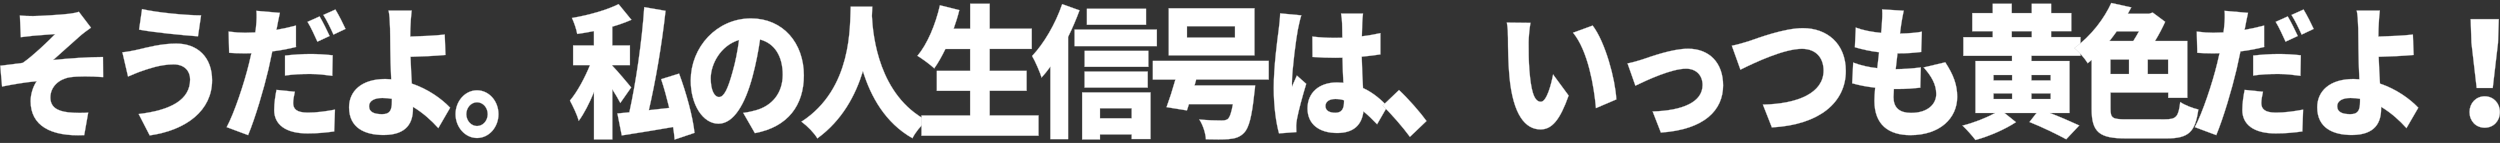 <?xml version="1.0" encoding="utf-8"?>
<!-- Generator: Adobe Illustrator 25.2.0, SVG Export Plug-In . SVG Version: 6.00 Build 0)  -->
<svg version="1.1" id="レイヤー_1" xmlns="http://www.w3.org/2000/svg" xmlns:xlink="http://www.w3.org/1999/xlink" x="0px"
	 y="0px" width="5247.3" height="300" viewBox="0 0 5247.3 300" style="enable-background:new 0 0 5247.3 300;" xml:space="preserve">
<rect x="0" y="0" width="5247.3" height="300" fill="#333333" stroke="none"/>
<style type="text/css">
	.st0{fill:#FFFFFF;stroke:#CCCCCC;stroke-width:0.61;stroke-miterlimit:10;}
</style>
<g>
	<path class="st0" d="M69.5,33.7c11.1,0,58.3-2.7,75.3-4.8c10-1.2,16.7-2.7,20.8-4.2L191,58.1c-6.8,4.8-18.4,13.2-24.8,19.2
		c-18.6,16.2-38.1,34.2-54.5,48.6c33.2-3.6,75.3-6.3,104.5-6.3l0.3,42.3c-25.4-1.8-52.9-2.1-69.4,0.3c-23.5,3.6-41.3,20.1-41.3,42.3
		c0,19.8,13.8,28.5,37.5,31.2c14.3,1.5,31.9,1.5,41.9,0.6l-8.4,47.4c-70.5,3.3-112.6-19.8-112.6-71.4c0-14.4,5.1-30.9,12.7-41.7
		c-22.1,1.8-48.6,6.3-72.6,11.1l-3.8-43.8c14.3-1.5,33.2-4.2,47.2-6c21.1-14.4,51.6-43.8,68-60.3C105.1,72.5,80,74,69.5,75.1
		c-6.5,0.6-16.2,1.8-25.9,3l-1.9-45.6C51.1,33.4,59.7,33.7,69.5,33.7z"/>
	<path class="st0" d="M364.3,135.2c-28.6,0-55.4,10.2-67.8,14.4c-7.6,2.4-19.4,7.8-27.8,11.1l-11.9-51c9.7-0.9,22.7-3.3,31.6-5.4
		c20.2-4.8,50-12.9,81.5-12.9c44.8,0,75.3,28.5,75.3,77.1c0,63.3-53.7,104.7-131,115.8l-23.2-45c67.2-8.1,108-29.7,108-72.6
		C399.1,150.2,388.1,135.2,364.3,135.2z M422.1,32.2l-6.5,44.1C383.5,74,323,68.2,291.9,62.2l6.2-43.2
		C330.3,26.6,392.6,32.2,422.1,32.2z"/>
	<path class="st0" d="M621.3,98.6c-15.1,3.9-32.4,7.2-49.7,9.3c-2.7,12.6-5.4,25.8-8.1,37.5c-9.7,41.4-27.5,101.7-42.7,138.3
		l-45.1-16.8c15.9-29.4,37-92.7,47-134.1c1.6-6.9,3.5-14.1,4.9-21c-4.6,0.3-9.2,0.3-13.5,0.3c-13.8,0-24-0.6-33.2-1.2l-1.1-44.7
		c14.6,1.8,23,2.4,34.6,2.4c7,0,14.3-0.3,21.3-0.6c0.8-4.5,1.4-8.4,1.6-12c1.4-12.6,1.6-25.8,0.8-33.3l49.4,4.2
		c-2.2,9.3-4.9,23.7-6.2,30.6l-1.1,5.1c13.8-2.4,27.5-5.4,41-9V98.6z M618.9,192.5c-1.9,7.8-3.5,17.7-3.5,23.7
		c0,12.3,7,20.1,30.5,20.1c18.1,0,36.7-2.4,57.2-6.3l-1.6,45.9c-15.4,2.1-33.5,4.2-55.9,4.2c-46.7,0-70.2-18.9-70.2-49.2
		c0-15,2.7-31.2,4.9-42.3L618.9,192.5z M598.1,116.6c15.4-1.8,35.4-3.3,52.9-3.3c14.9,0,31.1,0.9,47.3,2.7l-0.8,43.2
		c-13.2-1.8-30-3.9-46.4-3.9c-19.4,0-35.9,0.9-52.9,3.3V116.6z M666.2,87.5c-5.7-12.3-13.5-30-20.8-41.7l25.4-11.4
		c6.8,11.1,16.2,30.6,21.1,41.1L666.2,87.5z M699.9,72.7c-5.4-12.3-14-30-21.3-41.4L704,19.9c7,11.4,16.7,30.6,21.3,40.8L699.9,72.7
		z"/>
	<path class="st0" d="M920,269c-14-15.6-32.1-32.1-53.2-44.7v4.2c0,27.6-11.6,54.9-61.6,54.9c-38.9,0-72.6-14.4-72.6-58.2
		c0-33.6,25.7-59.4,76.1-59.4c4,0,8.4,0.3,12.4,0.6c-1.1-22.8-1.9-47.1-1.9-61.8c0-18.3-0.3-32.1-0.5-44.7
		c-0.5-17.1-1.3-29.4-3.2-37.8h48.6c-1.3,9.9-2.2,24.6-2.7,37.8c-0.3,5.4-0.3,11.1-0.3,16.8c21.3-0.6,51-1.8,72.4-4.2l1.6,42.9
		c-21.6,2.1-52.1,3.3-73.4,3.9c0.5,16.5,1.6,36.9,2.7,56.1c34,11.4,62.6,31.8,80.5,50.7L920,269z M822.5,207.5
		c-6.5-1.2-13.2-1.8-20-1.8c-17,0-27.8,6.3-27.8,17.1c0,13.5,12.7,16.8,27.3,16.8c15.9,0,20.5-7.5,20.5-26.7V207.5z"/>
	<path class="st0" d="M1046.3,239.6c0,27.6-20,50.1-45.1,50.1c-24.8,0-45.1-22.5-45.1-50.1c0-27.6,20.2-50.1,45.1-50.1
		C1026.3,189.5,1046.3,212,1046.3,239.6z M1023.6,239.6c0-13.8-10-24.9-22.4-24.9c-12.1,0-22.4,11.1-22.4,24.9
		c0,13.8,10.3,24.9,22.4,24.9C1013.6,264.5,1023.6,253.4,1023.6,239.6z"/>
	<path class="st0" d="M1302,216.2c-4-7.8-10.3-18.3-16.7-28.5v105h-38.6v-99.3c-9.5,23.1-20.5,44.7-31.9,60.3
		c-3.5-12.6-12.4-31.2-18.6-42.6c15.7-18.6,31.3-48,42.1-74.4h-35.4V95.3h43.7v-30c-11.9,2.4-23.8,4.5-35.1,6
		c-1.6-9.6-6.8-24.6-11.1-33.6c35.4-6,73.4-16.8,98-29.1l27,33c-12.4,5.4-25.9,10.2-40.2,14.4v39.3h37v41.4h-37v1.2
		c10,9.9,34,38.7,39.7,45.6L1302,216.2z M1415.9,293c-0.5-7.8-1.6-16.8-3.2-26.4c-38.3,6.6-77.2,13.2-107.7,17.7l-9.2-46.2
		c7.3-0.6,15.9-1.5,25.1-2.4c13.8-62.4,26.5-149.1,31.3-220.8l44.8,7.8c-7.8,71.4-21.3,149.4-35.1,208.5c13.8-1.5,28.1-3.3,42.7-4.8
		c-4.9-20.4-10.8-41.7-17-60.3l37.8-11.7c14.9,39.9,28.9,90.6,32.4,124.5L1415.9,293z"/>
	<path class="st0" d="M1559.9,236.9c11.3-1.5,18.6-3.3,26.2-5.4c34-9.3,56.7-35.7,56.7-74.7c0-38.4-16.7-65.7-47.5-73.8
		c-3.5,24-8.4,50.1-15.7,77.4c-15.9,59.4-40,99.3-71.6,99.3c-32.9,0-58.3-39.9-58.3-90.6c0-70.5,54.8-130.5,126.4-130.5
		c68,0,111.2,52.2,111.2,119.7c0,62.4-33.2,108.3-102.9,121.2L1559.9,236.9z M1551.2,83.9c-39.7,12-59.4,51.9-59.4,80.4
		c0,25.8,8.1,39.3,17.3,39.3c10.8,0,18.9-18,28.4-52.5C1543.4,131,1548,107.3,1551.2,83.9z"/>
	<path class="st0" d="M1830.9,13.9c-0.3,5.7-0.5,12.3-0.8,19.8c2.2,43.2,15.1,166.5,115.3,219.3c-12.7,10.5-24.3,25.2-30.2,37.2
		c-57.5-32.4-87.8-88.2-104-140.7c-15.4,50.4-43.5,103.2-95.6,141c-7-11.4-19.7-24.9-33.5-35.1c107.5-69.3,101.5-202.2,103.4-241.5
		H1830.9z"/>
	<path class="st0" d="M2179.8,242.3v42.6h-245.7v-42.6h102.1v-51.6h-69.9v-42h69.9v-45.9h-51.8c-7.6,15.6-15.4,29.7-23.5,40.8
		c-7.8-7.5-25.4-20.4-35.4-26.4c20.8-24.6,38.1-65.7,47.3-106.2l40.8,10.2c-3.2,13.2-7.3,26.1-11.9,39h34.6V7.9h41v52.2h88.3v42.6
		h-88.3v45.9h77.5v42h-77.5v51.6H2179.8z"/>
	<path class="st0" d="M2265.9,21.7c-6.8,18.3-14.9,37.5-24,55.8v214.5h-37.3V140c-5.9,8.4-12.2,15.9-18.4,22.8
		c-3.2-10.5-13.5-34.5-20-45.3c24.8-26.1,49.1-67.5,63.2-108.9L2265.9,21.7z M2428.2,62v34.8h-172.8V62H2428.2z M2271.3,194h143.6
		v97.8h-39.7v-9.6h-66.4v10.5h-37.5V194z M2410.4,140.3h-133.9v-33.6h133.9V140.3z M2276.4,150.2H2409v33.6h-132.6V150.2z
		 M2405.5,52.1h-124.2V18.4h124.2V52.1z M2308.8,227.3v21h66.4v-21H2308.8z"/>
	<path class="st0" d="M2510.8,167l-3.5,12.3h127.2c0,0-0.8,12-1.9,17.7c-4.9,47.1-11.1,71.1-21.1,81.6c-9.2,9.6-19.2,12.3-33.2,13.5
		c-10.8,0.9-28.6,0.9-47.3,0.3c-0.5-12.6-6.2-30-13.8-41.7c17.5,1.8,37.8,2.1,46.2,2.1c5.9,0,9.7-0.3,13.5-3
		c4.3-3.6,7.8-13.8,10.8-31.2h-92.1c-1.6,4.8-3,9.3-4.3,13.2l-42.9-6.9c5.7-15.3,12.7-36.9,18.6-57.9h-47.3v-39.3h243.3V167H2510.8z
		 M2633.1,116.3H2453v-99h180.1V116.3z M2592.1,55.1h-100.7v23.7h100.7V55.1z"/>
	<path class="st0" d="M2731.4,32.2c-2.4,6.6-6.2,24.9-7.3,30.3c-3.2,15.3-12.4,84.6-12.4,112.2c0,0.9,0,5.7,0.3,6.9
		c3.2-8.7,6.5-14.4,10-23.1l19.7,17.4c-8.1,26.7-16.2,56.7-19.4,73.8c-0.8,4.2-1.6,11.1-1.6,14.1c0,3.3,0,8.7,0.3,13.5l-36.5,2.7
		c-5.7-20.1-11.1-54.9-11.1-95.1c0-45.6,7.6-101.4,10.5-123.3c1.1-9,2.7-22.5,3-33.6L2731.4,32.2z M2890.4,260.9
		c-10-10.5-19.4-19.5-28.6-27c-3.5,27.9-20,45.3-55.1,45.3c-37.5,0-62.4-18-62.4-51.6c0-33.3,24.6-54.6,61.8-54.6
		c4.6,0,9.2,0.3,13.5,0.6c-0.8-15.6-1.6-33.9-1.9-52.5c-5.1,0.3-10.3,0.3-15.1,0.3c-15.9,0-31.9-0.6-47.8-1.8l-0.3-42.9
		c15.7,1.8,31.6,2.7,47.8,2.7c5.1,0,10,0,15.1-0.3c-0.3-13.8-0.3-24.9-0.5-30.3c0-4.5-1.1-14.1-2.2-20.4h46.2
		c-0.8,5.7-1.3,13.2-1.6,19.8c-0.3,5.7-0.5,15.6-0.8,27.9c13.5-1.5,26.7-3.9,38.9-6.6v44.7c-11.9,1.8-25.1,3.6-39.2,4.8
		c0.5,27,1.9,48.3,2.7,65.7c23,10.5,39.4,26.1,51.3,38.4L2890.4,260.9z M2821,210.5c-5.9-1.8-11.9-2.7-18.1-2.7
		c-12.4,0-20.8,5.4-20.8,14.7c0,10.5,9.5,14.1,20.8,14.1c13,0,18.1-7.8,18.1-24V210.5z"/>
	<path class="st0" d="M2959.3,287.3c-15.9-21.6-38.6-47.4-57.2-65.7l34.3-32.7c18.9,17.4,45.9,48.3,57.8,65.1L2959.3,287.3z"/>
	<path class="st0" d="M3208.5,88.4c0,19.5,0,39,1.6,58.8c3.2,39,8.6,66.3,24,66.3c12.4,0,21.9-37.2,25.7-57.3l32.7,44.4
		c-18.6,52.5-35.6,71.1-59.1,71.1c-31.6,0-57.8-30-65.3-111.3c-2.7-28.2-3-62.1-3-81c0-9-0.5-21.6-2.4-32.1l49.7,0.6
		C3210.1,60.5,3208.5,79.6,3208.5,88.4z M3392.6,208.7l-42.9,18.3c-3.8-44.7-16.7-120.6-48.1-158.4l41.3-15
		C3369.1,87.8,3390.5,165.8,3392.6,208.7z"/>
	<path class="st0" d="M3446.3,125c17.8-6,63.7-22.8,96.7-22.8c44.8,0,73.7,29.4,73.7,77.1c0,51.6-38.6,92.7-130.7,99l-17.3-44.4
		c62.6-1.8,104.8-19.5,104.8-55.5c0-20.4-13.5-34.2-34.6-34.2c-30,0-80.2,23.1-106.4,35.7l-16.5-46.8
		C3423.9,131.6,3438.5,127.7,3446.3,125z"/>
	<path class="st0" d="M3669.9,86.6c19.4-6.6,74.8-27.6,114.2-27.6c50.5,0,90.2,32.1,90.2,90c0,65.1-54.3,113.1-155.3,118.5l-18.9-48
		c73.7-1.5,127.4-24.6,127.4-71.4c0-26.1-15.4-45.6-45.4-45.6c-37,0-97.2,27.9-129.1,43.8l-18.1-50.4
		C3644.8,94.1,3660.4,89.6,3669.9,86.6z"/>
	<path class="st0" d="M4083,130.7c17.3,26.4,25.1,47.4,25.1,72.6c0,45.3-36.7,80.4-98.3,80.4c-45.6,0-75.6-21.6-75.6-72
		c0-6.6,0.5-16.2,1.6-27.6c-18.6-2.1-35.1-5.4-48.3-9.3l2.2-43.5c17,6.3,33.8,9.9,50.5,11.7l3.8-33.3c-18.1-2.1-35.6-6-50.8-10.5
		l1.9-41.4c14.8,5.7,34,9.3,53.2,11.1c0.8-7.5,1.4-14.1,1.6-19.8c0.5-8.7,1.4-18.3,0.5-29.4l45.4,2.7c-2.7,12.6-4,21.3-5.4,29.7
		c-0.5,3.9-1.4,10.2-2.4,18.3c18.4-0.3,34.8-1.8,45.9-3.9l-1.4,42.6c-14.8,1.8-28.4,3-49.7,3c-1.3,10.8-2.7,22.2-3.8,33h0.3
		c15.1,0,35.6-1.5,52.4-3.6l-1.1,42.6c-13.2,1.5-28.4,2.7-44.3,2.7c-3.8,0-7.6,0-11.1,0c-0.5,6.9-0.8,12.9-0.8,17.1
		c0,22.2,12.7,33,36.7,33c35.4,0,52.9-18.6,52.9-39.6c0-20.1-10.3-37.8-26.5-55.8L4083,130.7z"/>
	<path class="st0" d="M4263.9,117.2V128h79.9v109.2h-40.8c23,9,46.2,19.2,61.3,26.1l-27.5,29.1c-17.8-9.6-48.6-24.9-77.2-36.3
		l14.8-18.9h-67l24,19.2c-21.9,14.7-57,30-85.1,37.5c-6.5-8.7-18.6-22.2-27.3-30.3c23-5.7,50-16.2,68.3-26.4h-41V128h76.7v-10.8
		h-102.1V77.9h61.6V65.6h-42.9V27.4h42.9V7.9h40v19.5h41.9V7.9h40.8v19.5h42.4v38.1h-42.4v12.3h61.6v39.3H4263.9z M4184.3,168.8
		h38.9v-11.4h-38.9V168.8z M4184.3,207.8h38.9v-11.7h-38.9V207.8z M4222.6,77.9h41.9V65.6h-41.9V77.9z M4263.9,157.4v11.4h40.2
		v-11.4H4263.9z M4304.1,196.1h-40.2v11.7h40.2V196.1z"/>
	<path class="st0" d="M4543.4,250.4c24.6,0,28.9-5.1,32.7-36.3c9.7,6.6,26.7,13.2,38.1,15.6c-6.5,47.1-19.7,60.9-67.2,60.9h-84.5
		c-55.9,0-72.4-12.6-72.4-61.8V125.9c-2.7,2.1-5.4,4.5-8.1,6.9c-6.2-10.2-19.2-24.9-28.1-31.8c37-27.3,62.9-63,77.5-94.8l42.1,9.3
		c-2.4,4.5-4.6,8.7-7.3,13.2h44.6l7.6-2.4l26.2,19.5c-5.9,12.9-13.2,27-21.3,40.2h67.8v119.4h-40.2v-11.1h-121v34.2
		c0,19.5,4,21.9,32.9,21.9H4543.4z M4442.9,65.9c-4.9,6.9-10,13.5-15.1,20.1h49.7c4-6,8.1-13.2,11.9-20.1H4442.9z M4429.7,155.3
		h38.9V125h-38.9V155.3z M4550.6,125H4508v30.3h42.7V125z"/>
	<path class="st0" d="M4752.3,98.6c-15.1,3.9-32.4,7.2-49.7,9.3c-2.7,12.6-5.4,25.8-8.1,37.5c-9.7,41.4-27.5,101.7-42.7,138.3
		l-45.1-16.8c15.9-29.4,37-92.7,47-134.1c1.6-6.9,3.5-14.1,4.9-21c-4.6,0.3-9.2,0.3-13.5,0.3c-13.8,0-24-0.6-33.2-1.2l-1.1-44.7
		c14.6,1.8,23,2.4,34.6,2.4c7,0,14.3-0.3,21.3-0.6c0.8-4.5,1.4-8.4,1.6-12c1.4-12.6,1.6-25.8,0.8-33.3l49.4,4.2
		c-2.2,9.3-4.9,23.7-6.2,30.6l-1.1,5.1c13.8-2.4,27.5-5.4,41-9V98.6z M4749.9,192.5c-1.9,7.8-3.5,17.7-3.5,23.7
		c0,12.3,7,20.1,30.5,20.1c18.1,0,36.7-2.4,57.2-6.3l-1.6,45.9c-15.4,2.1-33.5,4.2-55.9,4.2c-46.7,0-70.2-18.9-70.2-49.2
		c0-15,2.7-31.2,4.9-42.3L4749.9,192.5z M4729.1,116.6c15.4-1.8,35.4-3.3,52.9-3.3c14.9,0,31.1,0.9,47.3,2.7l-0.8,43.2
		c-13.2-1.8-30-3.9-46.4-3.9c-19.4,0-35.9,0.9-52.9,3.3V116.6z M4797.2,87.5c-5.7-12.3-13.5-30-20.8-41.7l25.4-11.4
		c6.8,11.1,16.2,30.6,21.1,41.1L4797.2,87.5z M4830.9,72.7c-5.4-12.3-14-30-21.3-41.4l25.4-11.4c7,11.4,16.7,30.6,21.3,40.8
		L4830.9,72.7z"/>
	<path class="st0" d="M5051,269c-14-15.6-32.1-32.1-53.2-44.7v4.2c0,27.6-11.6,54.9-61.6,54.9c-38.9,0-72.6-14.4-72.6-58.2
		c0-33.6,25.7-59.4,76.1-59.4c4,0,8.4,0.3,12.4,0.6c-1.1-22.8-1.9-47.1-1.9-61.8c0-18.3-0.3-32.1-0.5-44.7
		c-0.5-17.1-1.3-29.4-3.2-37.8h48.6c-1.3,9.9-2.2,24.6-2.7,37.8c-0.3,5.4-0.3,11.1-0.3,16.8c21.3-0.6,51-1.8,72.4-4.2l1.6,42.9
		c-21.6,2.1-52.1,3.3-73.4,3.9c0.5,16.5,1.6,36.9,2.7,56.1c34,11.4,62.6,31.8,80.5,50.7L5051,269z M4953.5,207.5
		c-6.5-1.2-13.2-1.8-20-1.8c-17,0-27.8,6.3-27.8,17.1c0,13.5,12.7,16.8,27.3,16.8c15.9,0,20.5-7.5,20.5-26.7V207.5z"/>
	<path class="st0" d="M5183.3,235.1c0-18.6,13.5-33,31.9-33s31.9,14.4,31.9,33c0,19.2-13.5,33-31.9,33S5183.3,254.3,5183.3,235.1z
		 M5187.3,89.9l-1.6-49.8h59.1l-1.6,49.8l-11.1,94.8h-33.8L5187.3,89.9z"/>
</g>
</svg>

